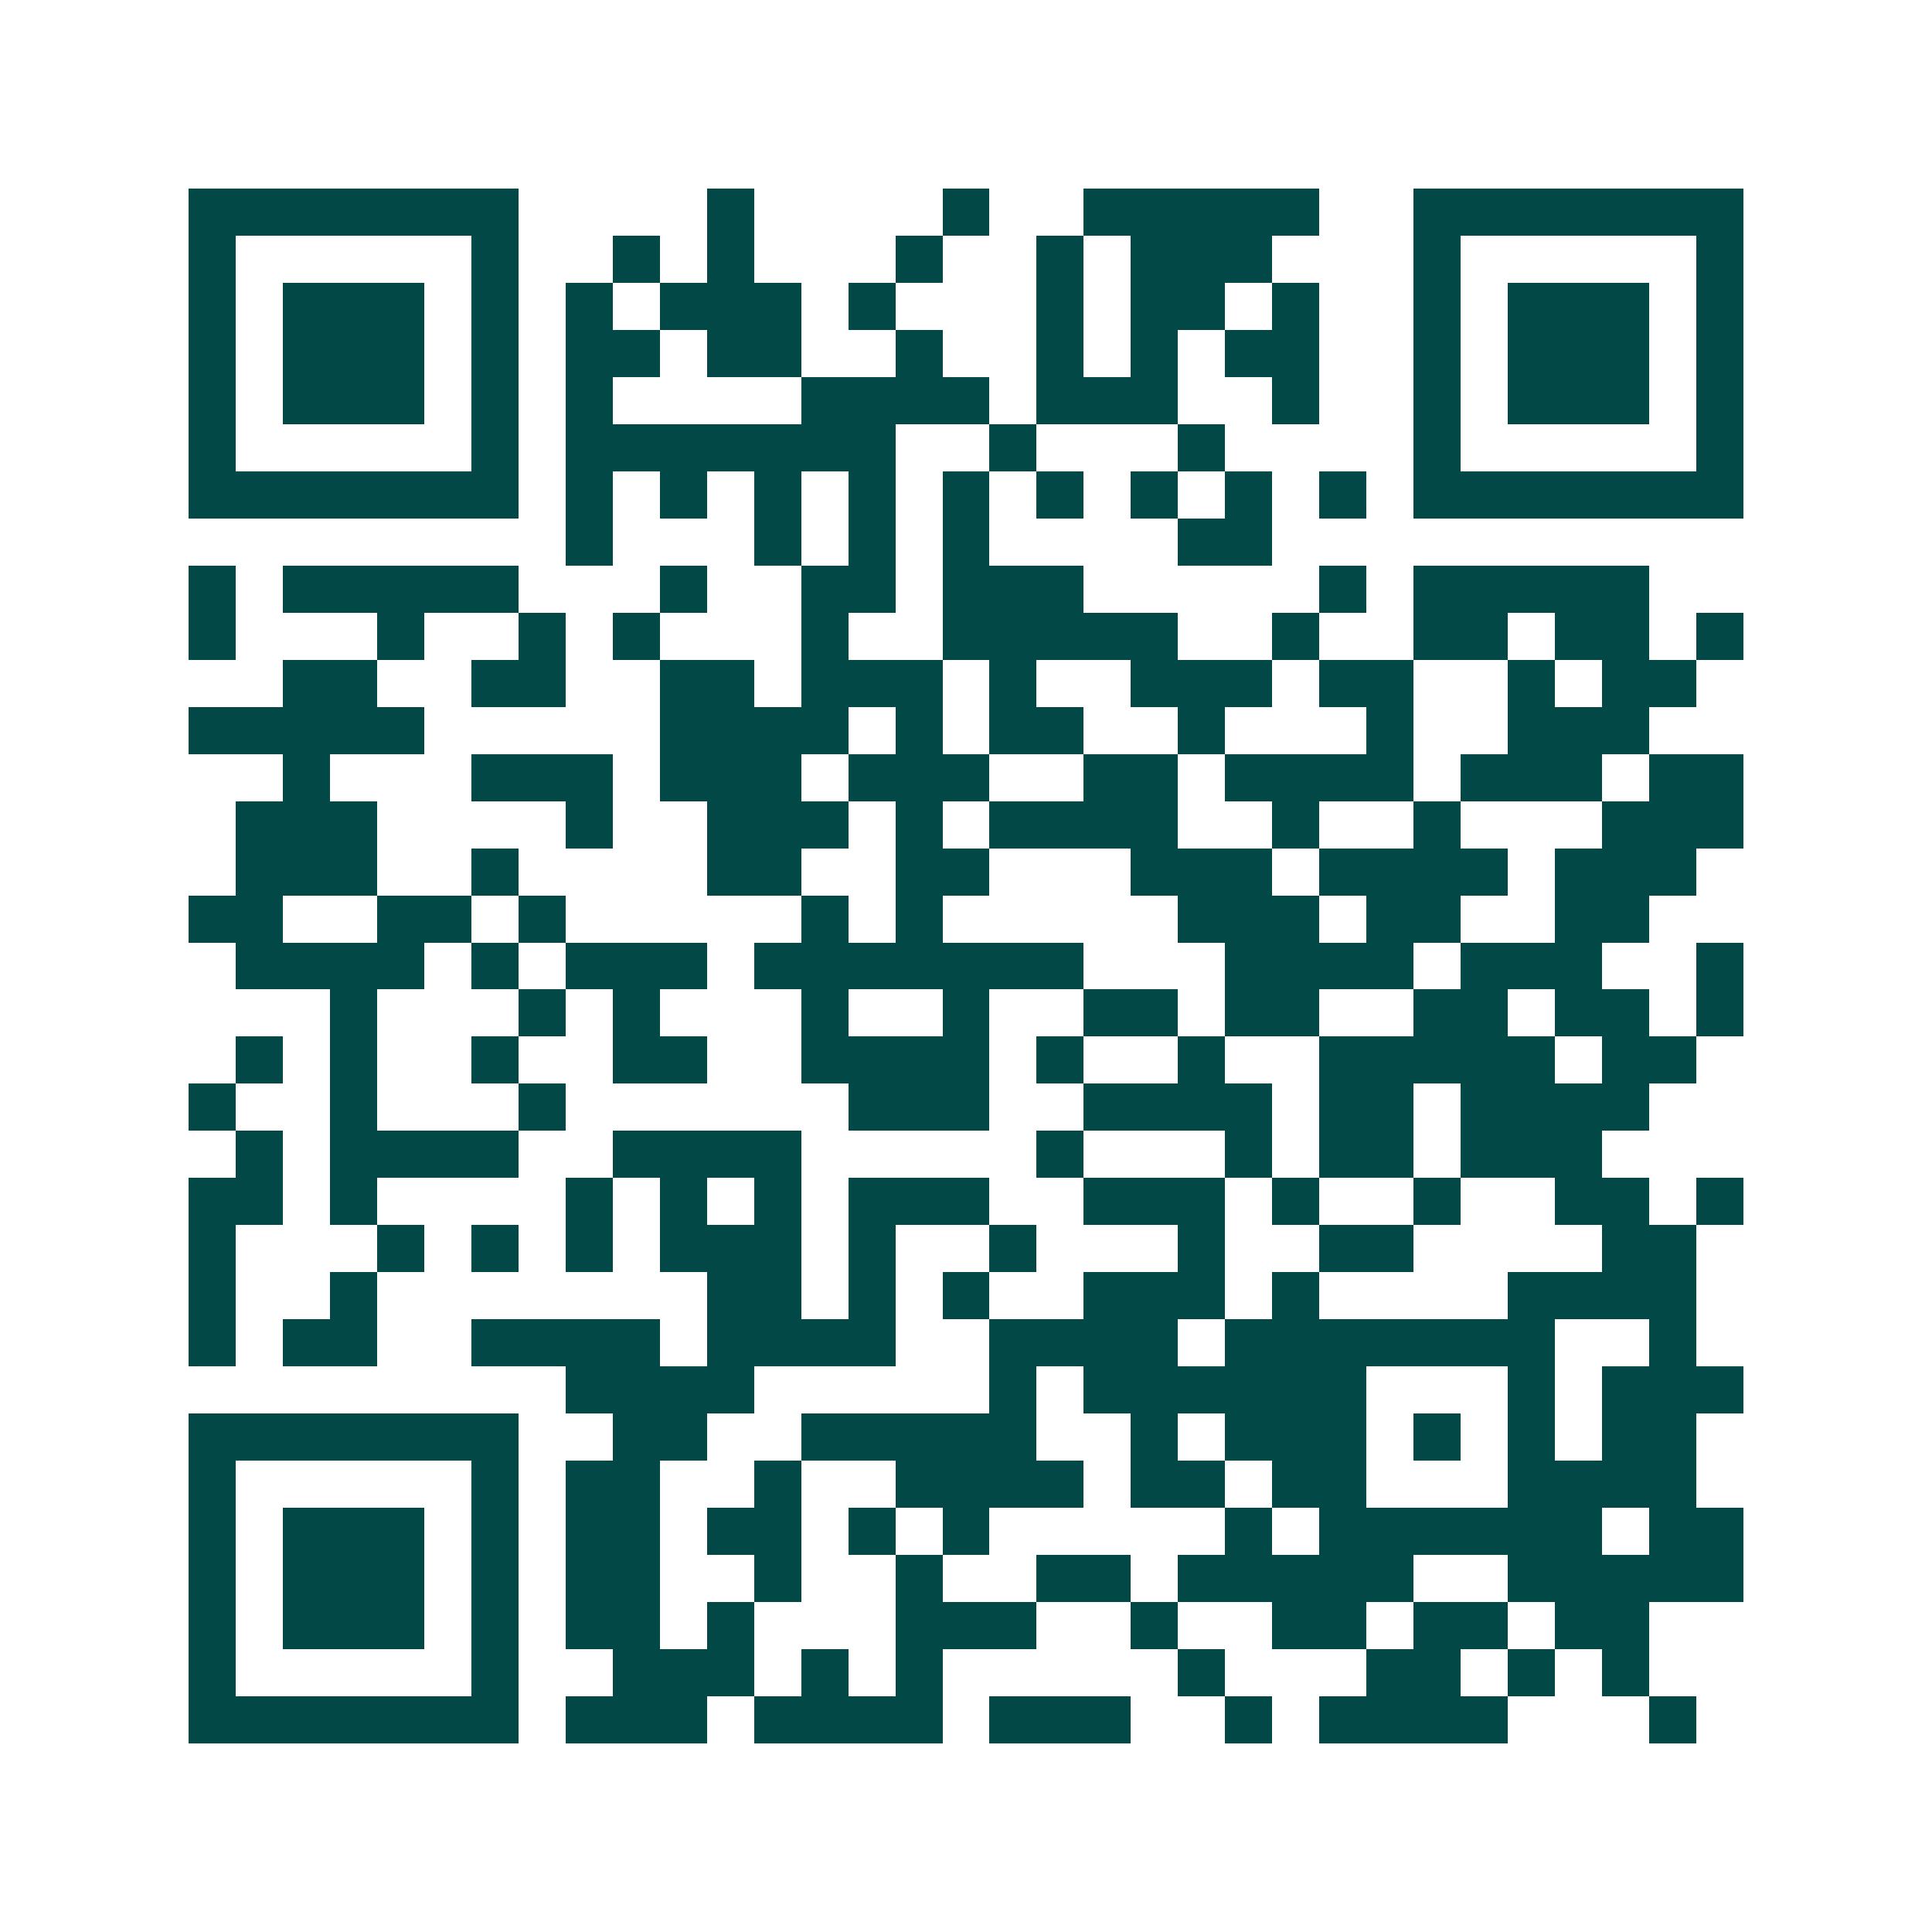 <svg xmlns="http://www.w3.org/2000/svg" width="200" height="200" viewBox="0 0 41 41" shape-rendering="crispEdges"><path fill="#ffffff" d="M0 0h41v41H0z"/><path stroke="#014847" d="M4 4.5h7m4 0h1m4 0h1m2 0h5m2 0h7M4 5.5h1m5 0h1m2 0h1m1 0h1m3 0h1m2 0h1m1 0h3m3 0h1m5 0h1M4 6.5h1m1 0h3m1 0h1m1 0h1m1 0h3m1 0h1m3 0h1m1 0h2m1 0h1m2 0h1m1 0h3m1 0h1M4 7.5h1m1 0h3m1 0h1m1 0h2m1 0h2m2 0h1m2 0h1m1 0h1m1 0h2m2 0h1m1 0h3m1 0h1M4 8.5h1m1 0h3m1 0h1m1 0h1m4 0h4m1 0h3m2 0h1m2 0h1m1 0h3m1 0h1M4 9.5h1m5 0h1m1 0h7m2 0h1m3 0h1m4 0h1m5 0h1M4 10.5h7m1 0h1m1 0h1m1 0h1m1 0h1m1 0h1m1 0h1m1 0h1m1 0h1m1 0h1m1 0h7M12 11.5h1m3 0h1m1 0h1m1 0h1m4 0h2M4 12.5h1m1 0h5m3 0h1m2 0h2m1 0h3m5 0h1m1 0h5M4 13.5h1m3 0h1m2 0h1m1 0h1m3 0h1m2 0h5m2 0h1m2 0h2m1 0h2m1 0h1M6 14.5h2m2 0h2m2 0h2m1 0h3m1 0h1m2 0h3m1 0h2m2 0h1m1 0h2M4 15.5h5m5 0h4m1 0h1m1 0h2m2 0h1m3 0h1m2 0h3M6 16.5h1m3 0h3m1 0h3m1 0h3m2 0h2m1 0h4m1 0h3m1 0h2M5 17.5h3m4 0h1m2 0h3m1 0h1m1 0h4m2 0h1m2 0h1m3 0h3M5 18.5h3m2 0h1m4 0h2m2 0h2m3 0h3m1 0h4m1 0h3M4 19.5h2m2 0h2m1 0h1m5 0h1m1 0h1m5 0h3m1 0h2m2 0h2M5 20.5h4m1 0h1m1 0h3m1 0h7m3 0h4m1 0h3m2 0h1M7 21.5h1m3 0h1m1 0h1m3 0h1m2 0h1m2 0h2m1 0h2m2 0h2m1 0h2m1 0h1M5 22.5h1m1 0h1m2 0h1m2 0h2m2 0h4m1 0h1m2 0h1m2 0h5m1 0h2M4 23.5h1m2 0h1m3 0h1m6 0h3m2 0h4m1 0h2m1 0h4M5 24.5h1m1 0h4m2 0h4m5 0h1m3 0h1m1 0h2m1 0h3M4 25.5h2m1 0h1m4 0h1m1 0h1m1 0h1m1 0h3m2 0h3m1 0h1m2 0h1m2 0h2m1 0h1M4 26.5h1m3 0h1m1 0h1m1 0h1m1 0h3m1 0h1m2 0h1m3 0h1m2 0h2m4 0h2M4 27.5h1m2 0h1m7 0h2m1 0h1m1 0h1m2 0h3m1 0h1m4 0h4M4 28.5h1m1 0h2m2 0h4m1 0h4m2 0h4m1 0h7m2 0h1M12 29.5h4m5 0h1m1 0h6m3 0h1m1 0h3M4 30.5h7m2 0h2m2 0h5m2 0h1m1 0h3m1 0h1m1 0h1m1 0h2M4 31.5h1m5 0h1m1 0h2m2 0h1m2 0h4m1 0h2m1 0h2m3 0h4M4 32.5h1m1 0h3m1 0h1m1 0h2m1 0h2m1 0h1m1 0h1m5 0h1m1 0h6m1 0h2M4 33.5h1m1 0h3m1 0h1m1 0h2m2 0h1m2 0h1m2 0h2m1 0h5m2 0h5M4 34.5h1m1 0h3m1 0h1m1 0h2m1 0h1m3 0h3m2 0h1m2 0h2m1 0h2m1 0h2M4 35.5h1m5 0h1m2 0h3m1 0h1m1 0h1m5 0h1m3 0h2m1 0h1m1 0h1M4 36.5h7m1 0h3m1 0h4m1 0h3m2 0h1m1 0h4m3 0h1"/></svg>
